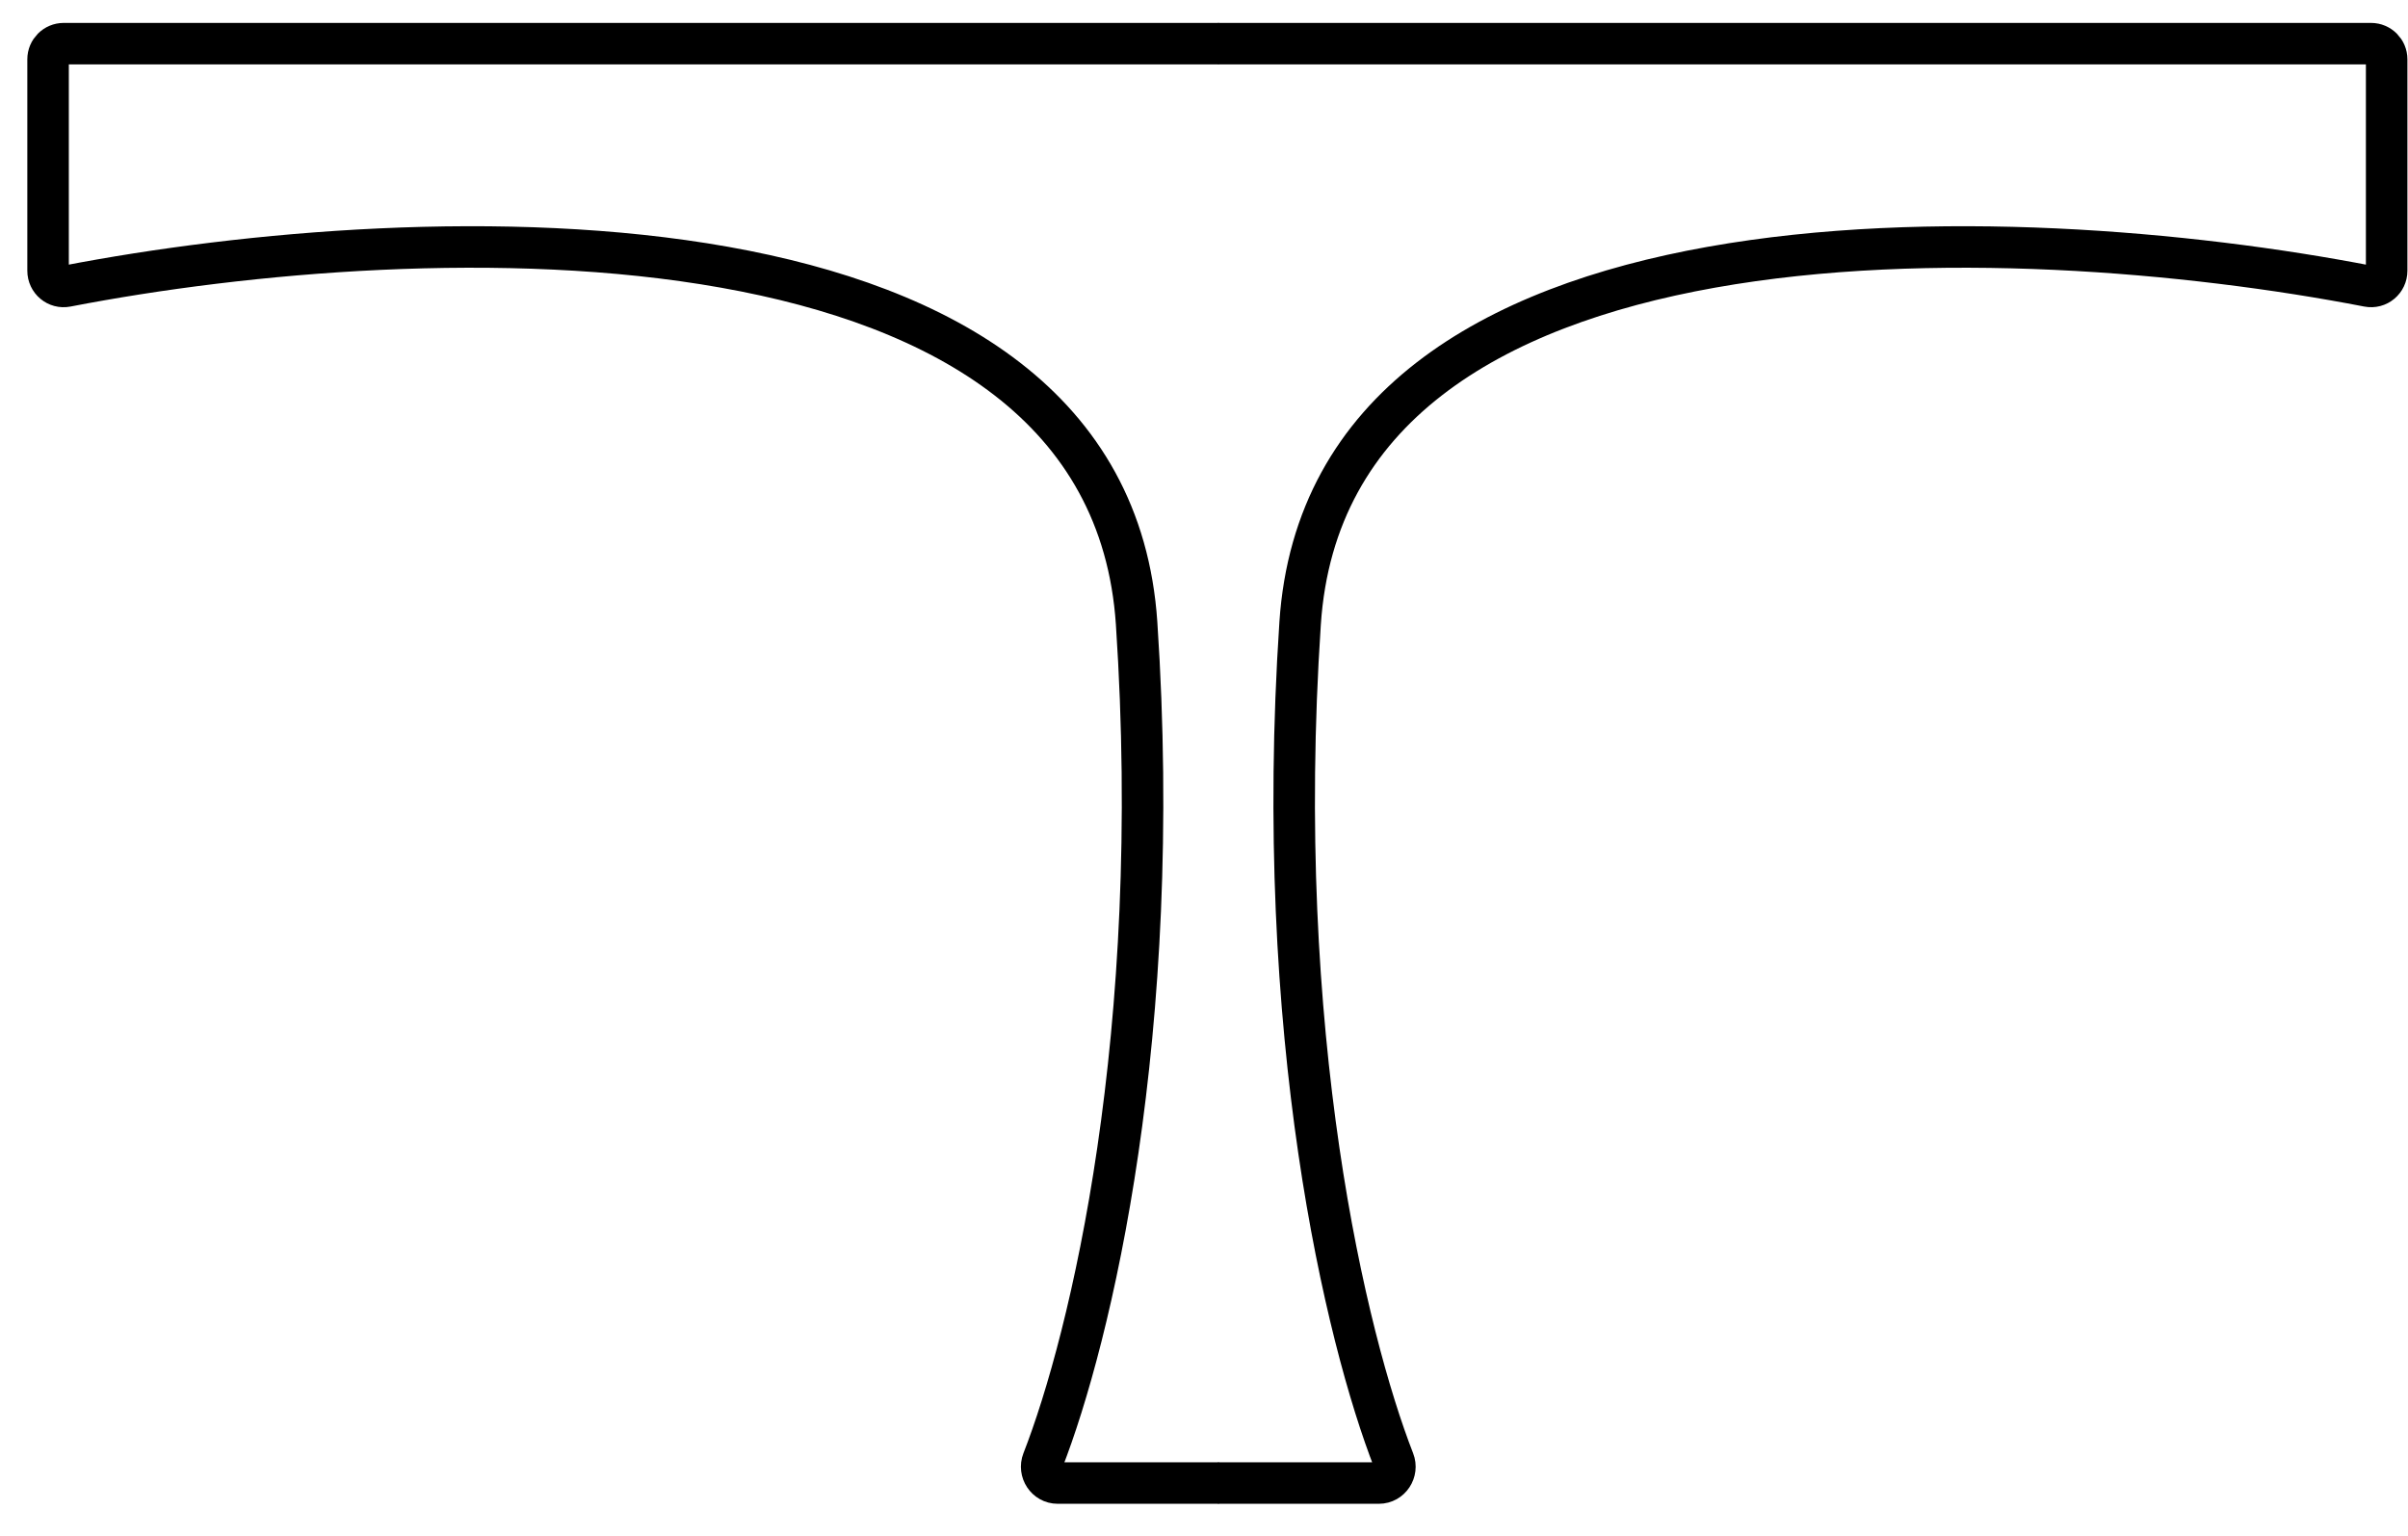 <svg xmlns="http://www.w3.org/2000/svg" fill="none" viewBox="0 0 58 37" height="37" width="58">
<path stroke="black" d="M29.338 35.728H33.213C33.486 35.728 33.67 35.446 33.571 35.192C32.424 32.248 30.656 24.916 31.315 15.017C32.005 4.631 48.468 5.233 57.039 6.894C57.273 6.94 57.486 6.76 57.486 6.522V1.429C57.486 1.221 57.318 1.052 57.11 1.052H29.338"></path>
<path stroke="black" d="M29.358 35.728H25.475C25.202 35.728 25.018 35.446 25.117 35.191C26.266 32.248 28.037 24.916 27.377 15.017C26.685 4.631 10.191 5.233 1.605 6.894C1.371 6.94 1.158 6.76 1.158 6.522V1.429C1.158 1.221 1.327 1.052 1.534 1.052H29.358"></path>
</svg>
